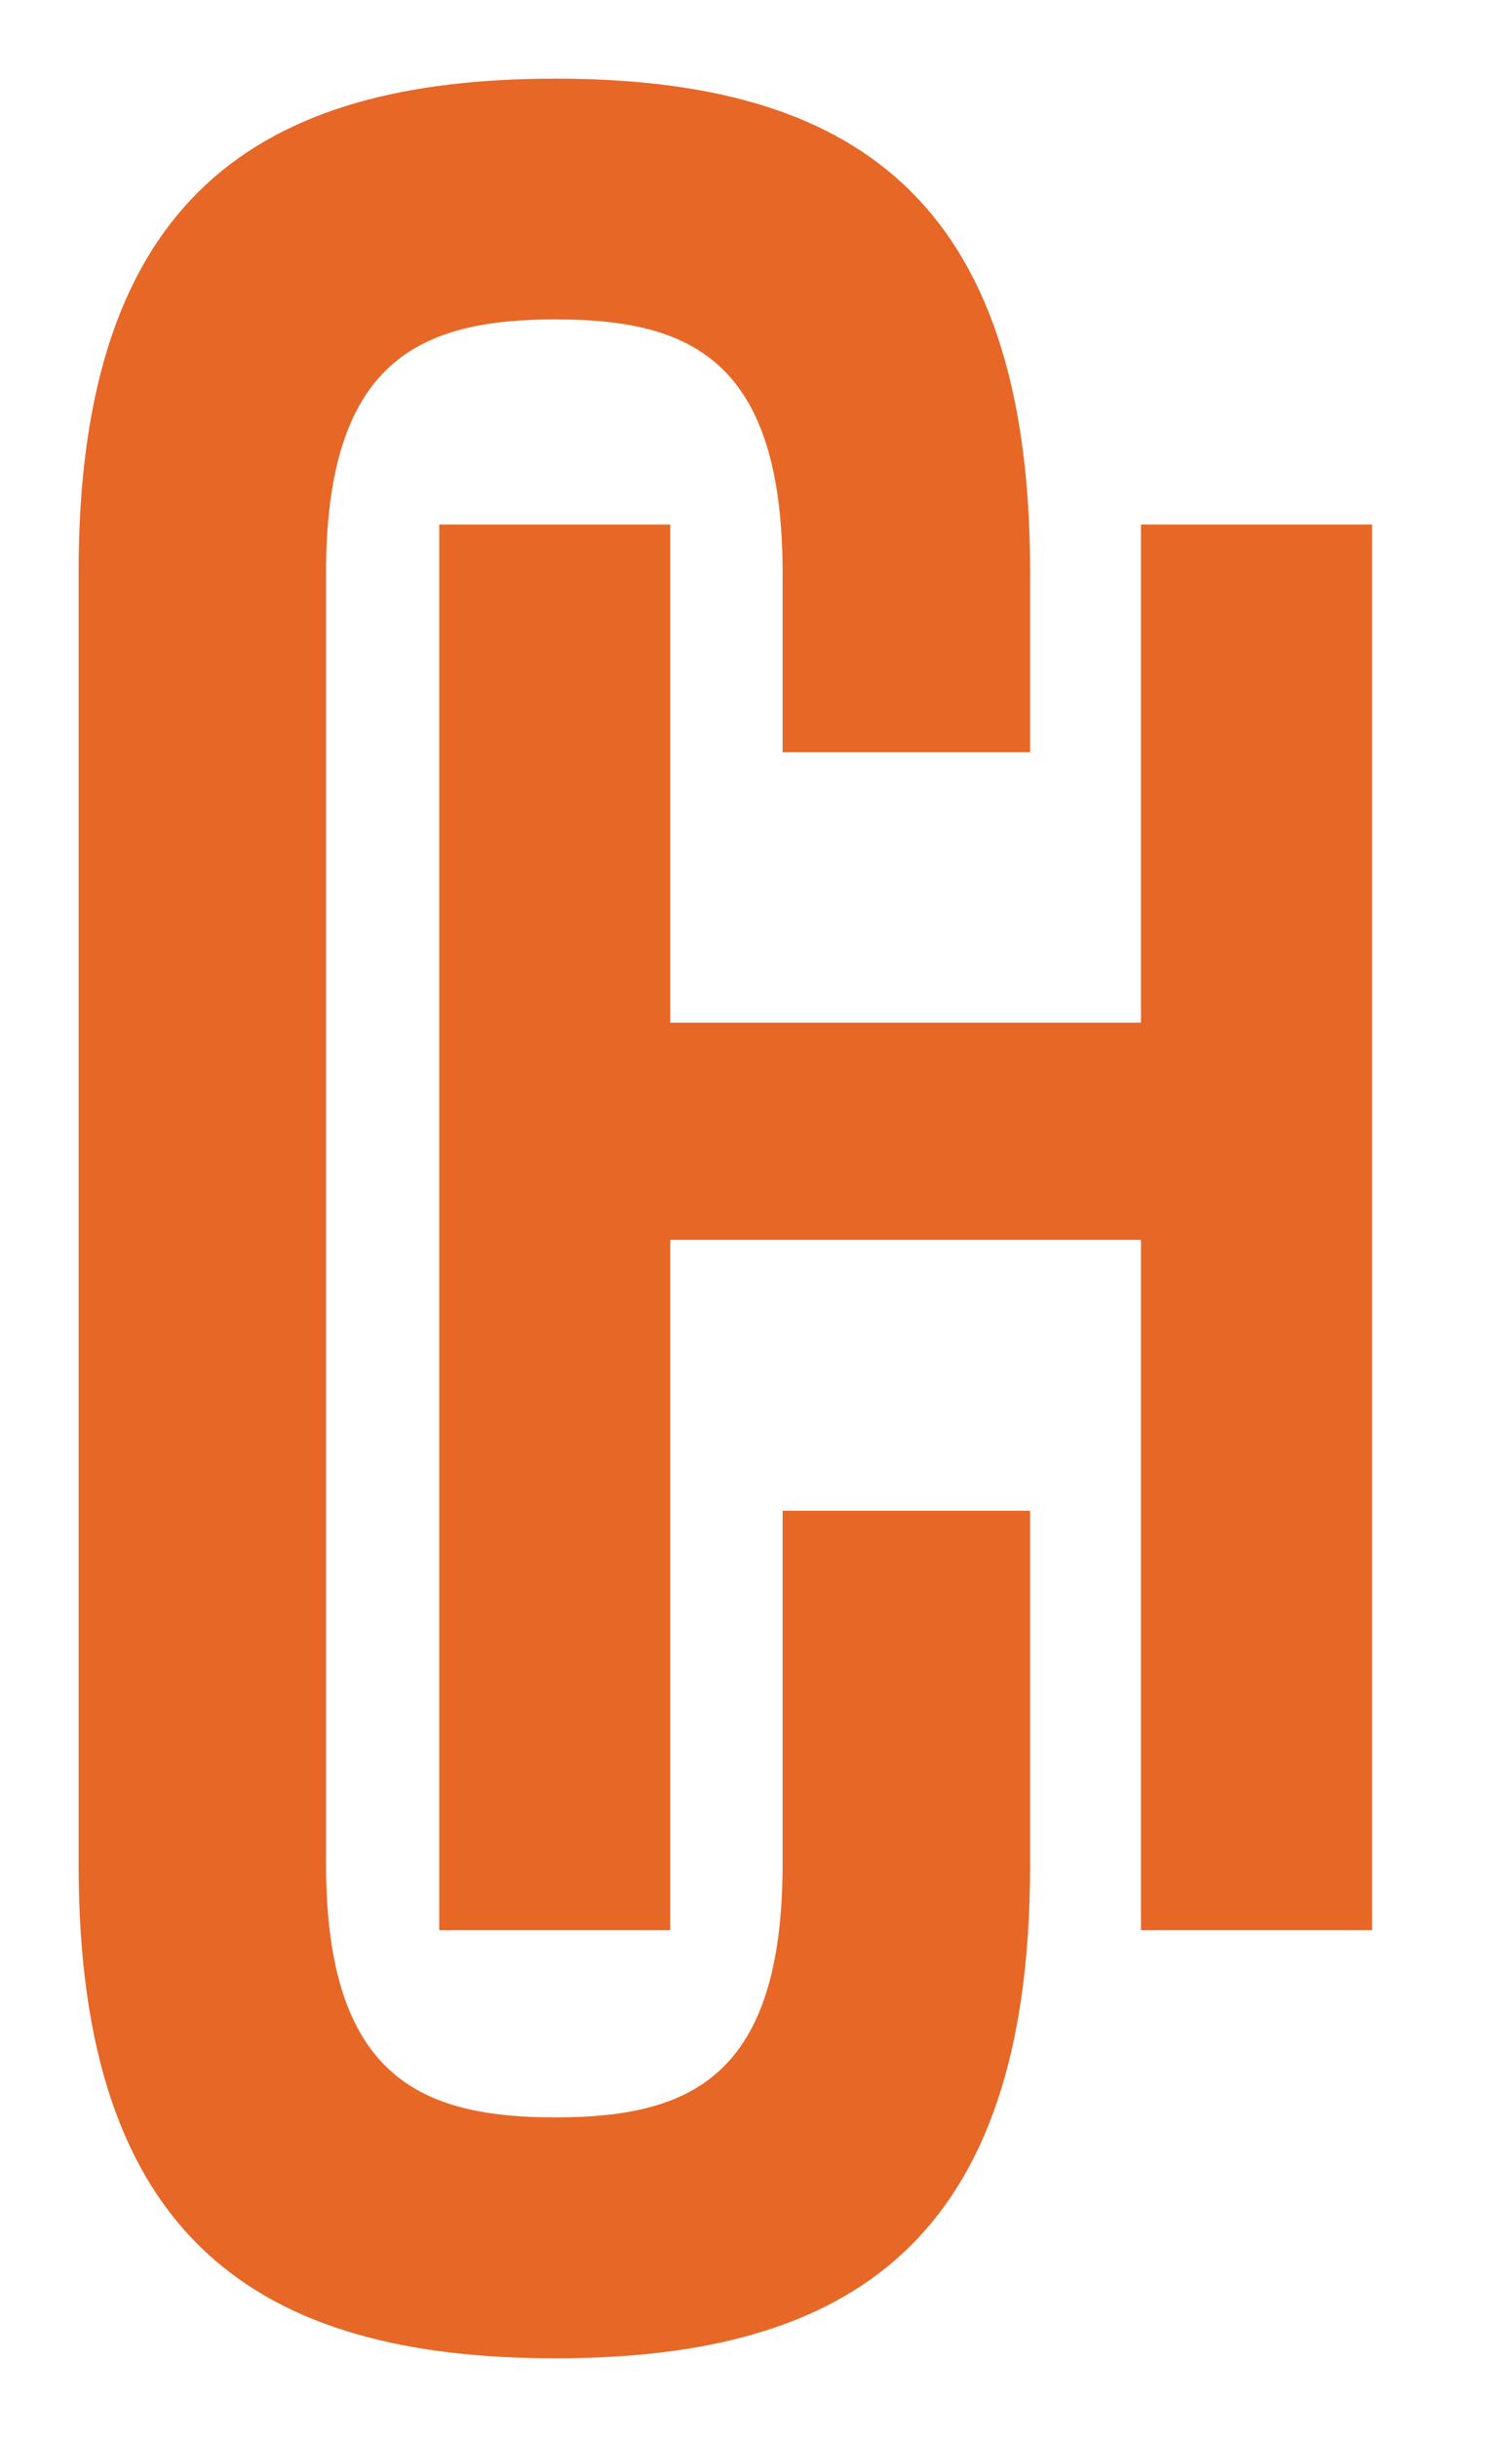 <svg xmlns="http://www.w3.org/2000/svg" width="18" height="29" viewBox="0 0 18 29" fill="none"><path d="M9.317 17.978V22.173C9.317 24.717 8.22 25.198 6.612 25.198C5.005 25.198 3.881 24.716 3.881 22.173V6.827C3.881 4.282 5.006 3.801 6.612 3.801C8.219 3.801 9.317 4.283 9.317 6.827V8.952H12.263V6.799C12.263 2.328 10.12 0.936 6.612 0.936C3.104 0.936 0.936 2.328 0.936 6.8V22.2C0.936 26.672 3.104 28.065 6.612 28.065C10.12 28.065 12.263 26.672 12.263 22.2V17.979H9.317V17.978Z" fill="#E76727"></path><path d="M5.229 22.972V6.243H7.979V12.17H13.583V6.243H16.334V22.971H13.583V14.755H7.979V22.971H5.229V22.972Z" fill="#E76727"></path></svg>